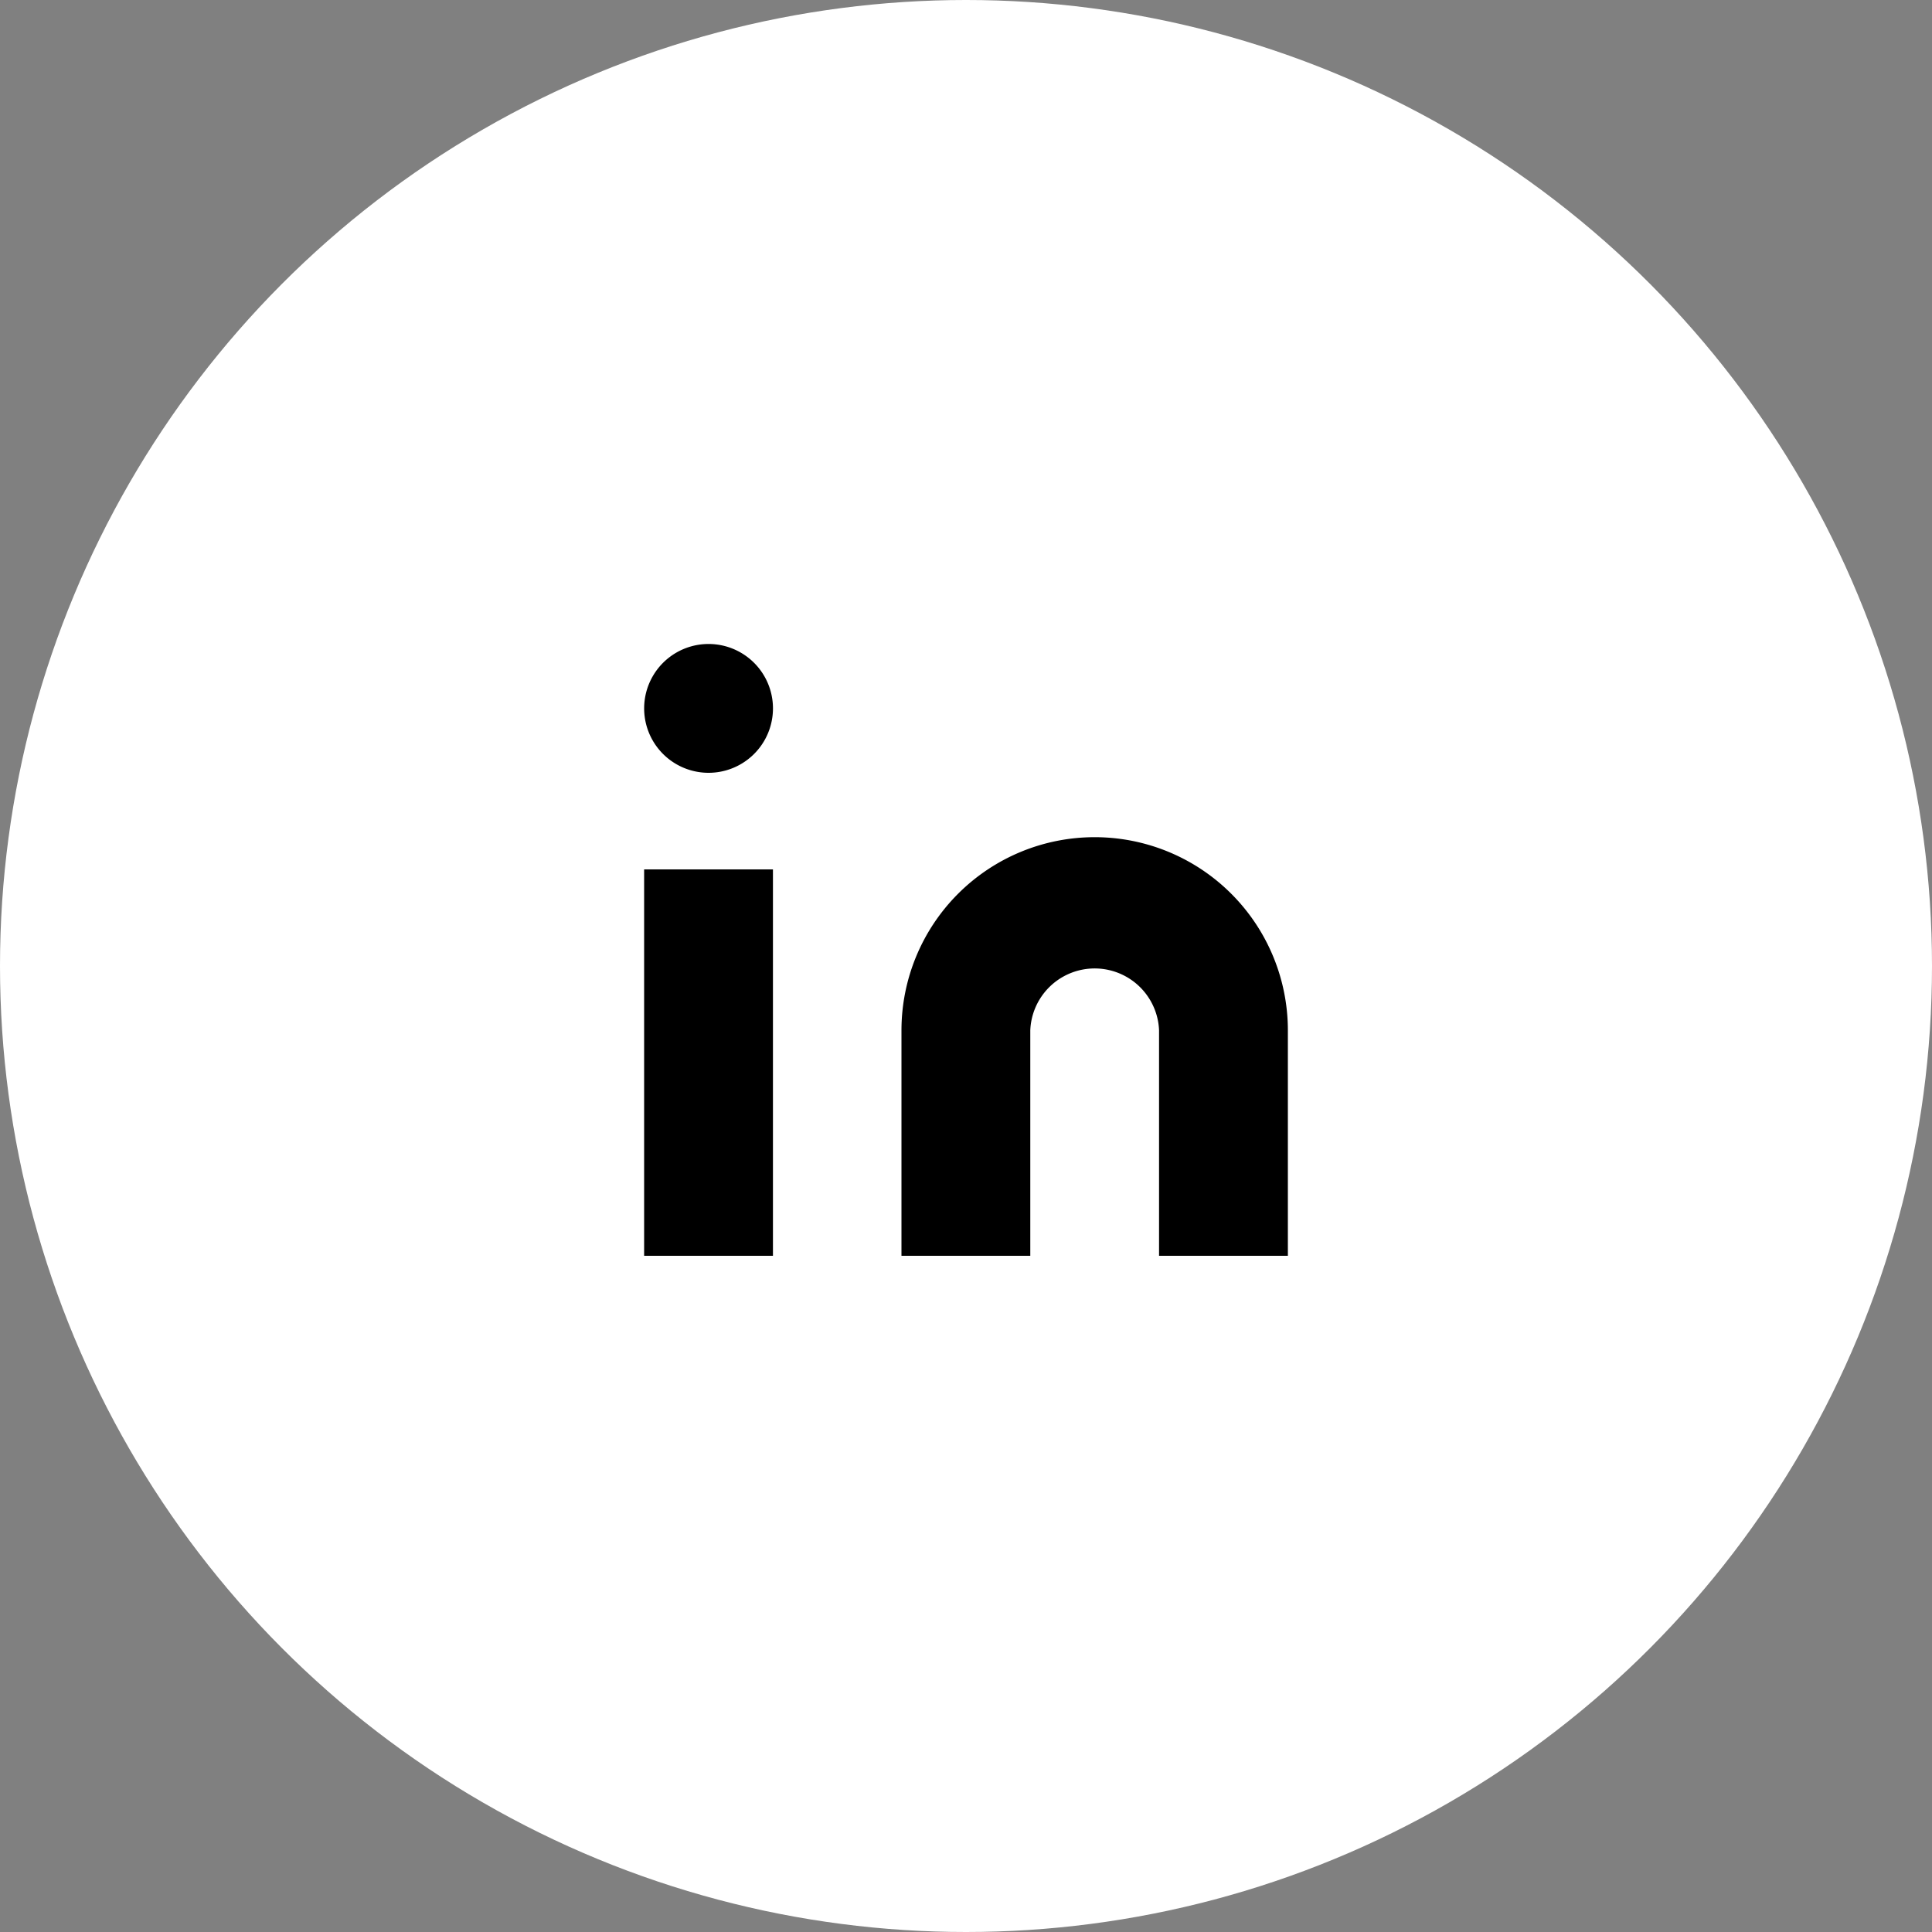 <svg width="40" height="40" fill="none" xmlns="http://www.w3.org/2000/svg"><rect width="100%" height="100%" fill="#808080" stroke="none"/><circle cx="20" cy="20" r="20" fill="#fff"/><g clip-path="url(#clip0_1111_152537)" fill="#000"><path d="M22.664 17.333a4 4 0 014 4V26h-2.667v-4.667a1.334 1.334 0 00-2.666 0V26h-2.667v-4.667a4 4 0 014-4zM16.003 18h-2.667v8h2.667v-8zm-1.333-2a1.333 1.333 0 100-2.667 1.333 1.333 0 000 2.667z"/></g><defs><clipPath id="clip0_1111_152537"><path fill="#fff" transform="translate(12 12)" d="M0 0h16v16H0z"/></clipPath></defs></svg>
